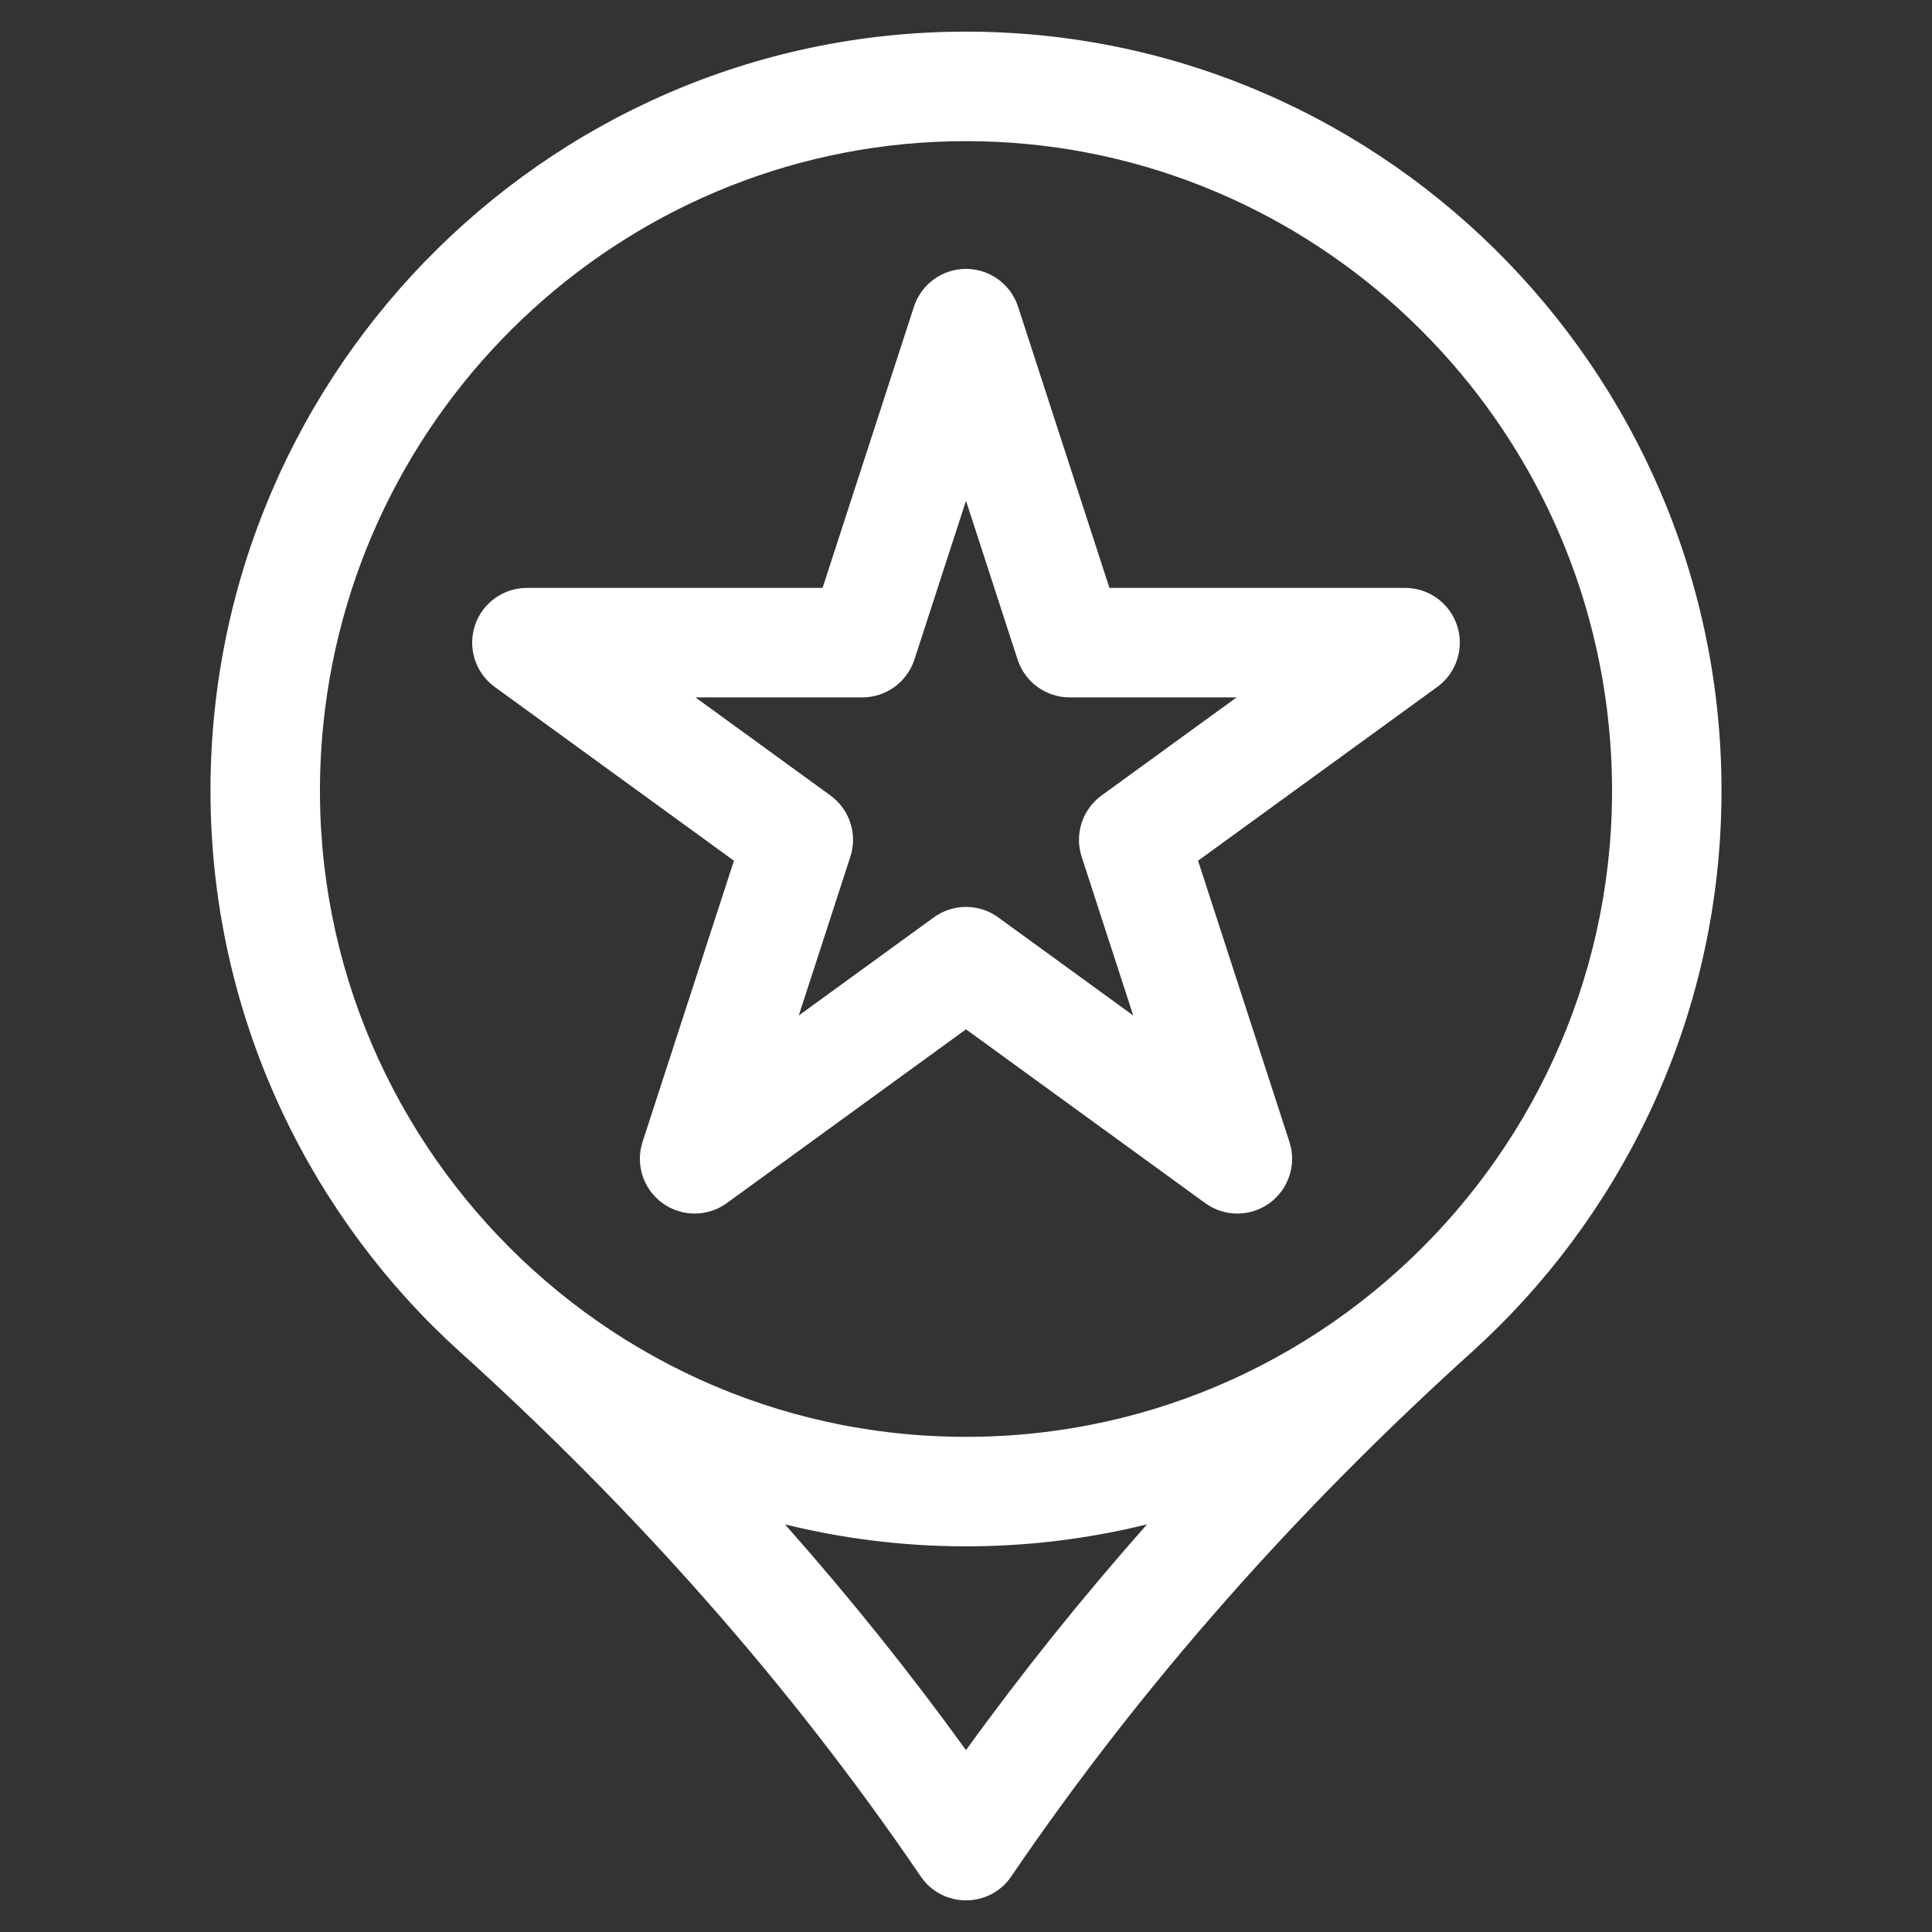 <?xml version="1.0" encoding="UTF-8"?>
<!DOCTYPE svg PUBLIC "-//W3C//DTD SVG 1.1//EN" "http://www.w3.org/Graphics/SVG/1.1/DTD/svg11.dtd">
<!-- Creator: CorelDRAW -->
<svg xmlns="http://www.w3.org/2000/svg" xml:space="preserve" width="42.333mm" height="42.333mm" version="1.1" style="shape-rendering:geometricPrecision; text-rendering:geometricPrecision; image-rendering:optimizeQuality; fill-rule:evenodd; clip-rule:evenodd"
viewBox="0 0 4233.32 4233.32"
 xmlns:xlink="http://www.w3.org/1999/xlink"
 xmlns:xodm="http://www.corel.com/coreldraw/odm/2003">
 <rect x="0" y="0" width="4233.32" height="4233.32" fill="#333333" stroke="none"/>
 <defs>
  <style type="text/css">
   <![CDATA[
    .fil0 {fill:white;fill-rule:nonzero}
   ]]>
  </style>
 </defs>
 <g id="Слой_x0020_1">
  <g id="_105553194711264">
   <g>
    <path class="fil0" d="M1084.06 1505.19l524.09 380.77 -200.19 616.12c-16.06,49.42 1.53,103.57 43.58,134.12 42.04,30.55 98.98,30.55 141.02,0l524.1 -380.77 524.09 380.77c42.04,30.55 98.99,30.55 141.02,0 42.05,-30.55 59.65,-84.69 43.58,-134.12l-200.19 -616.12 524.09 -380.77c42.05,-30.55 59.65,-84.7 43.58,-134.13 -16.06,-49.42 -62.12,-82.89 -114.09,-82.89l-647.81 0 -200.19 -616.12c-16.05,-49.42 -62.11,-82.89 -114.08,-82.89 -51.97,0 -98.03,33.47 -114.09,82.9l-200.19 616.11 -647.81 0.01c-51.97,0 -98.04,33.47 -114.1,82.89 -16.05,49.42 1.54,103.57 43.59,134.11l0 0.01zm805.48 22.9c51.97,0 98.03,-33.47 114.09,-82.89l113.04 -347.88 113.03 347.88c16.06,49.42 62.13,82.89 114.09,82.89l365.77 0 -295.92 215c-42.05,30.55 -59.64,84.69 -43.58,134.12l113.03 347.88 -295.91 -215c-42.04,-30.55 -98.99,-30.54 -141.02,0l-295.92 215 113.03 -347.88c16.07,-49.42 -1.53,-103.57 -43.58,-134.12l-295.91 -215 365.76 0z"/>
    <path class="fil0" d="M3771.5 1777.79c25.18,-933.66 -723.6,-1708.46 -1654.84,-1708.46 -930.02,0 -1680.06,773.61 -1654.84,1708.46 12.66,472.06 225.07,894.47 545.72,1184.03 379.5,342.69 719.91,723.55 1009.92,1149.71 47.53,69.88 150.8,69.98 198.4,0 289.99,-426.13 630.39,-806.99 1009.92,-1149.71 319.05,-288.12 533,-709.94 545.71,-1184.03l0.01 0zm-3063.07 -190.33c72.95,-720.03 679.49,-1278.2 1408.23,-1278.2 727.55,0 1335.16,557.04 1408.22,1278.2 84.91,838.04 -573.62,1560.89 -1408.22,1560.89 -835.7,0 -1493.04,-723.78 -1408.23,-1560.89zm1408.23 2247.41c-121.87,-168.91 -254.37,-334.04 -396.61,-494.73 251.51,62.07 524.63,66.29 793.21,0 -142.23,160.68 -274.73,325.8 -396.61,494.73l0.01 0z"/>
   </g>
  </g>
 </g>
</svg>
